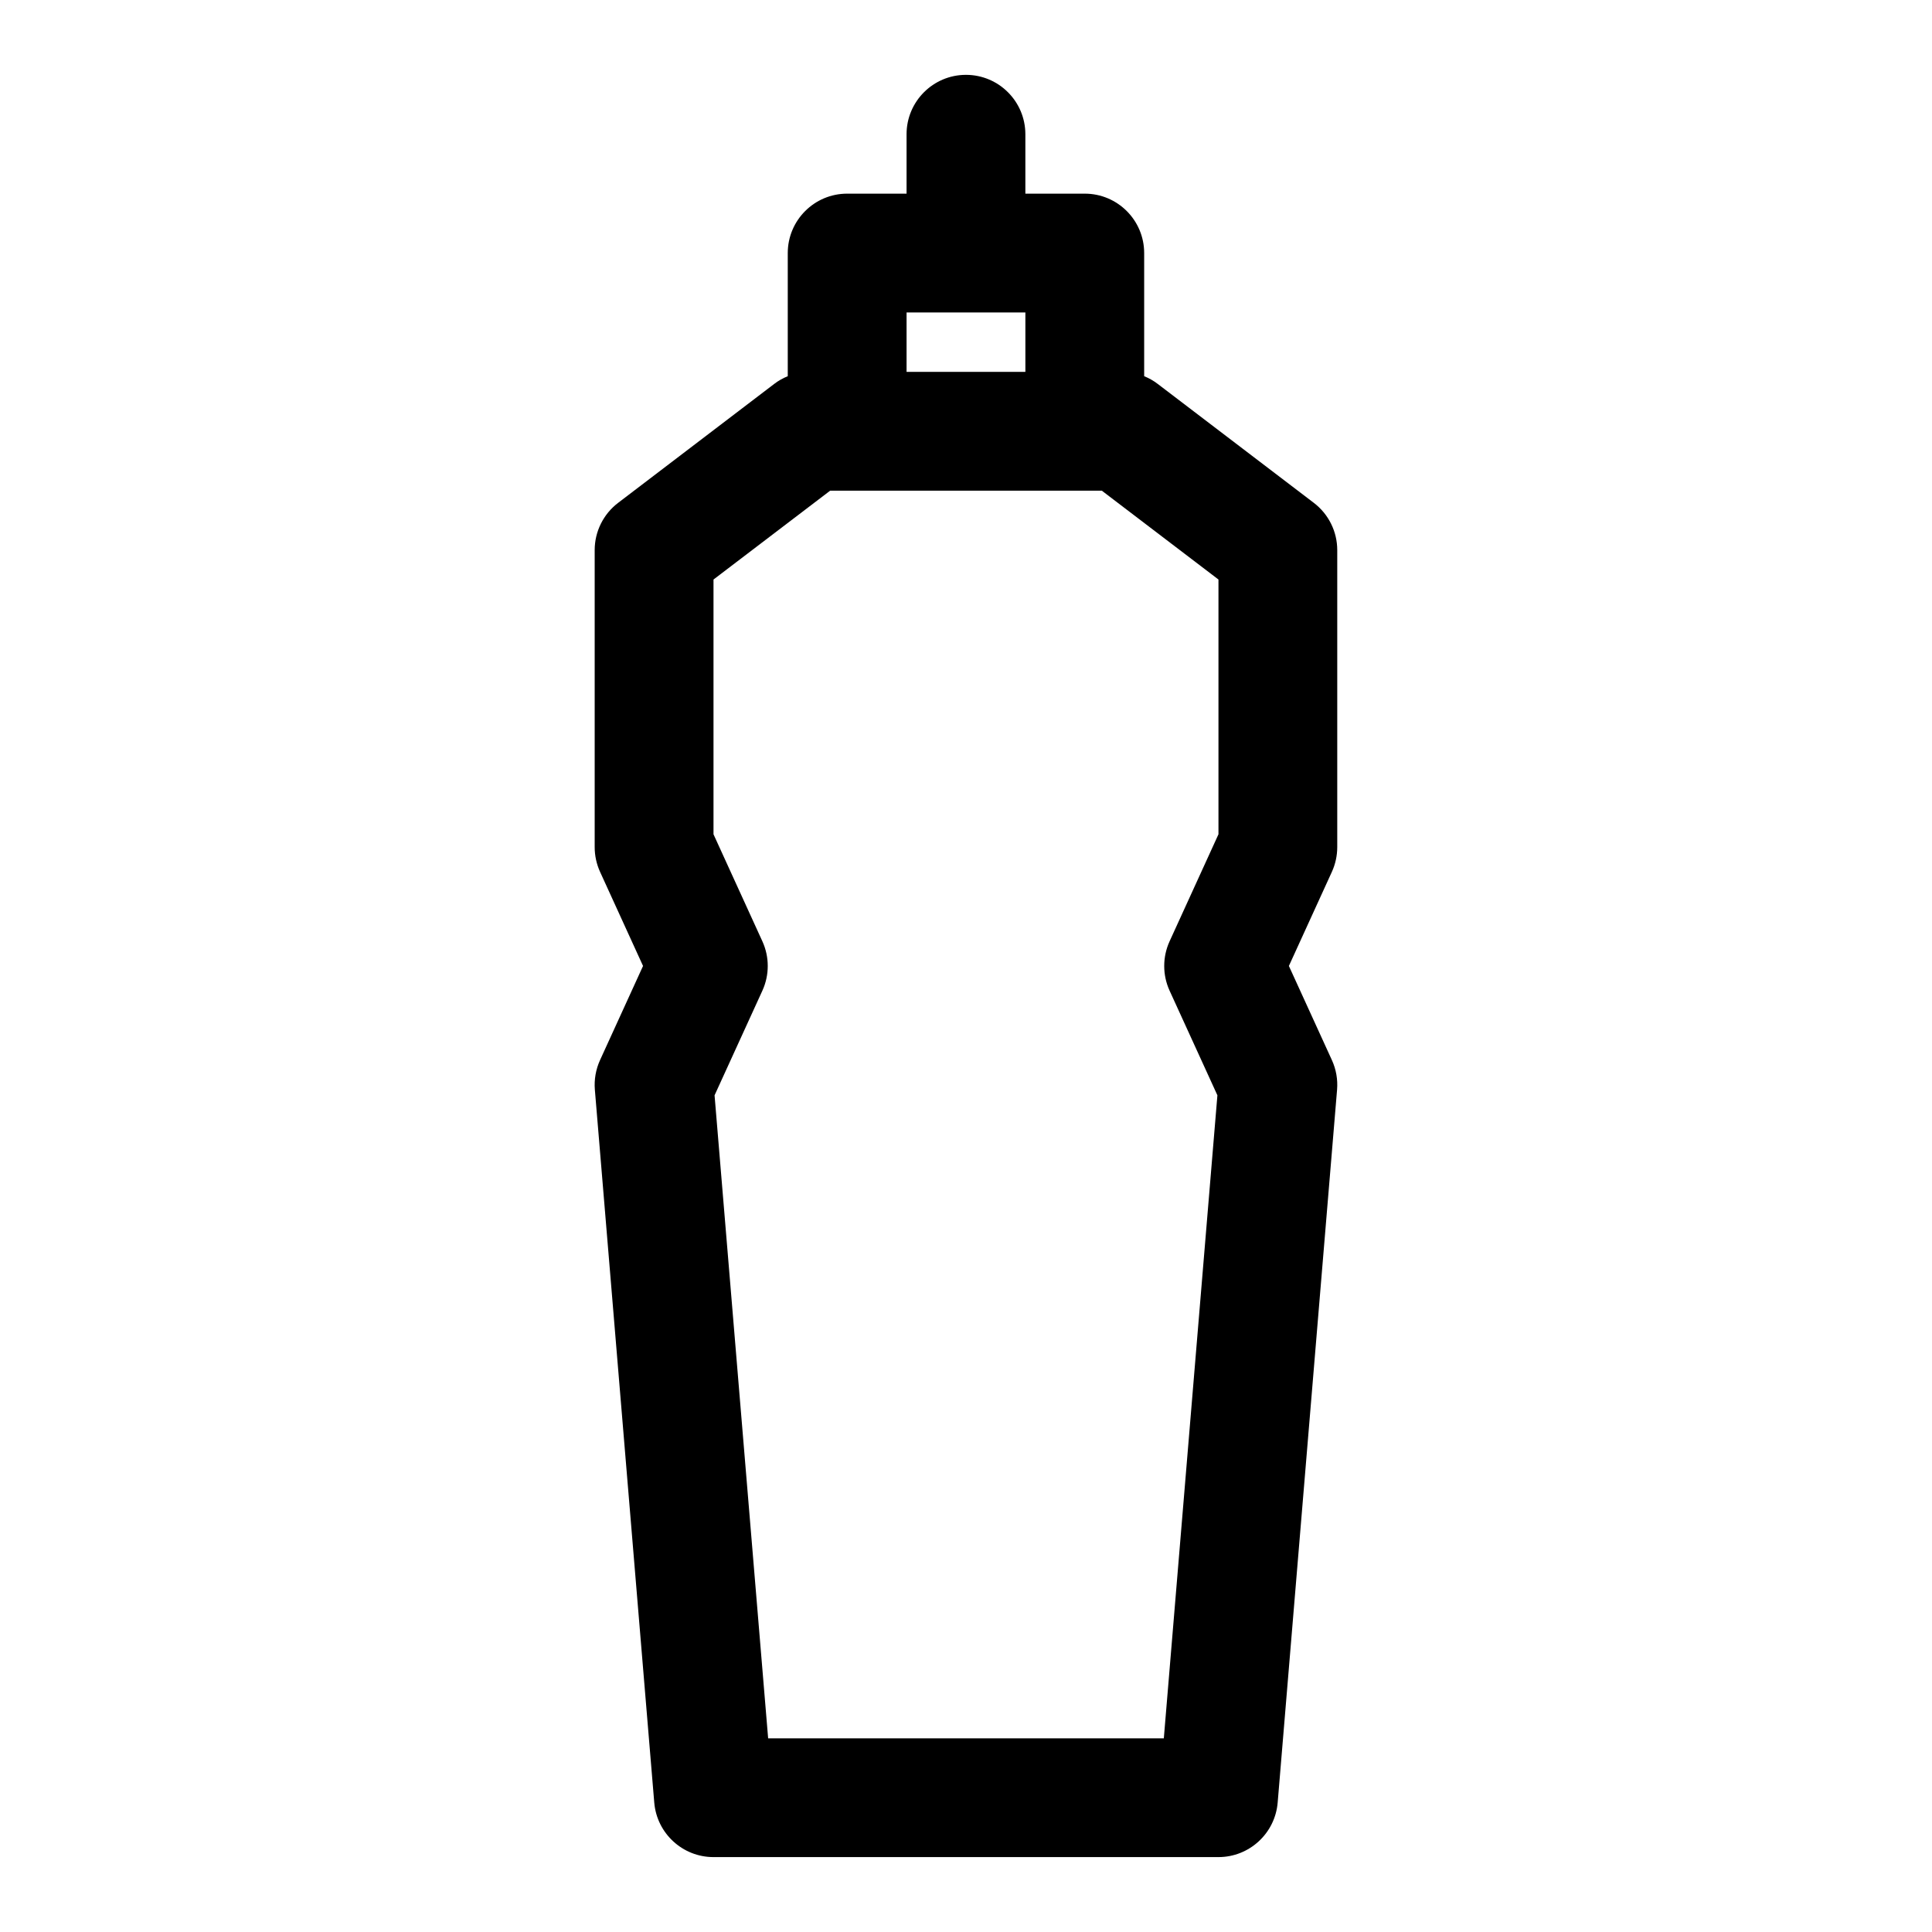 <?xml version="1.0" encoding="UTF-8"?>
<!-- Uploaded to: SVG Repo, www.svgrepo.com, Generator: SVG Repo Mixer Tools -->
<svg fill="#000000" width="800px" height="800px" version="1.1" viewBox="144 144 512 512" xmlns="http://www.w3.org/2000/svg">
 <path d="m384.25 195.32h-15.742c-8.691 0-15.742 7.055-15.742 15.742v32.637c-1.289 0.52-2.519 1.211-3.637 2.078l-41.328 31.488c-3.906 2.977-6.203 7.606-6.203 12.516v78.719c0 2.25 0.488 4.488 1.418 6.535l11.398 24.953-11.398 24.953c-1.117 2.457-1.59 5.148-1.371 7.84l15.742 188.93c0.691 8.156 7.512 14.438 15.695 14.438h133.82c8.188 0 15.004-6.281 15.695-14.438l15.742-188.93c0.219-2.691-0.25-5.383-1.371-7.84l-11.398-24.953 11.398-24.953c0.93-2.047 1.418-4.281 1.418-6.535v-78.719c0-4.914-2.297-9.539-6.203-12.516l-41.328-31.488c-1.117-0.867-2.348-1.559-3.637-2.078v-32.637c0-8.691-7.055-15.742-15.742-15.742h-15.742v-15.742c0-8.691-7.055-15.742-15.742-15.742-8.691 0-15.742 7.055-15.742 15.742v15.742zm82.656 102.26v67.512l-12.957 28.371c-1.891 4.141-1.891 8.926 0 13.066l12.676 27.742-14.199 170.4h-104.86l-14.199-170.4 12.676-27.742c1.891-4.141 1.891-8.926 0-13.066l-12.957-28.371v-67.512l30.906-23.539h72.012l30.906 23.539zm-66.93-70.77h15.762v15.742h-31.488v-15.742z" fill-rule="evenodd"/>
</svg>